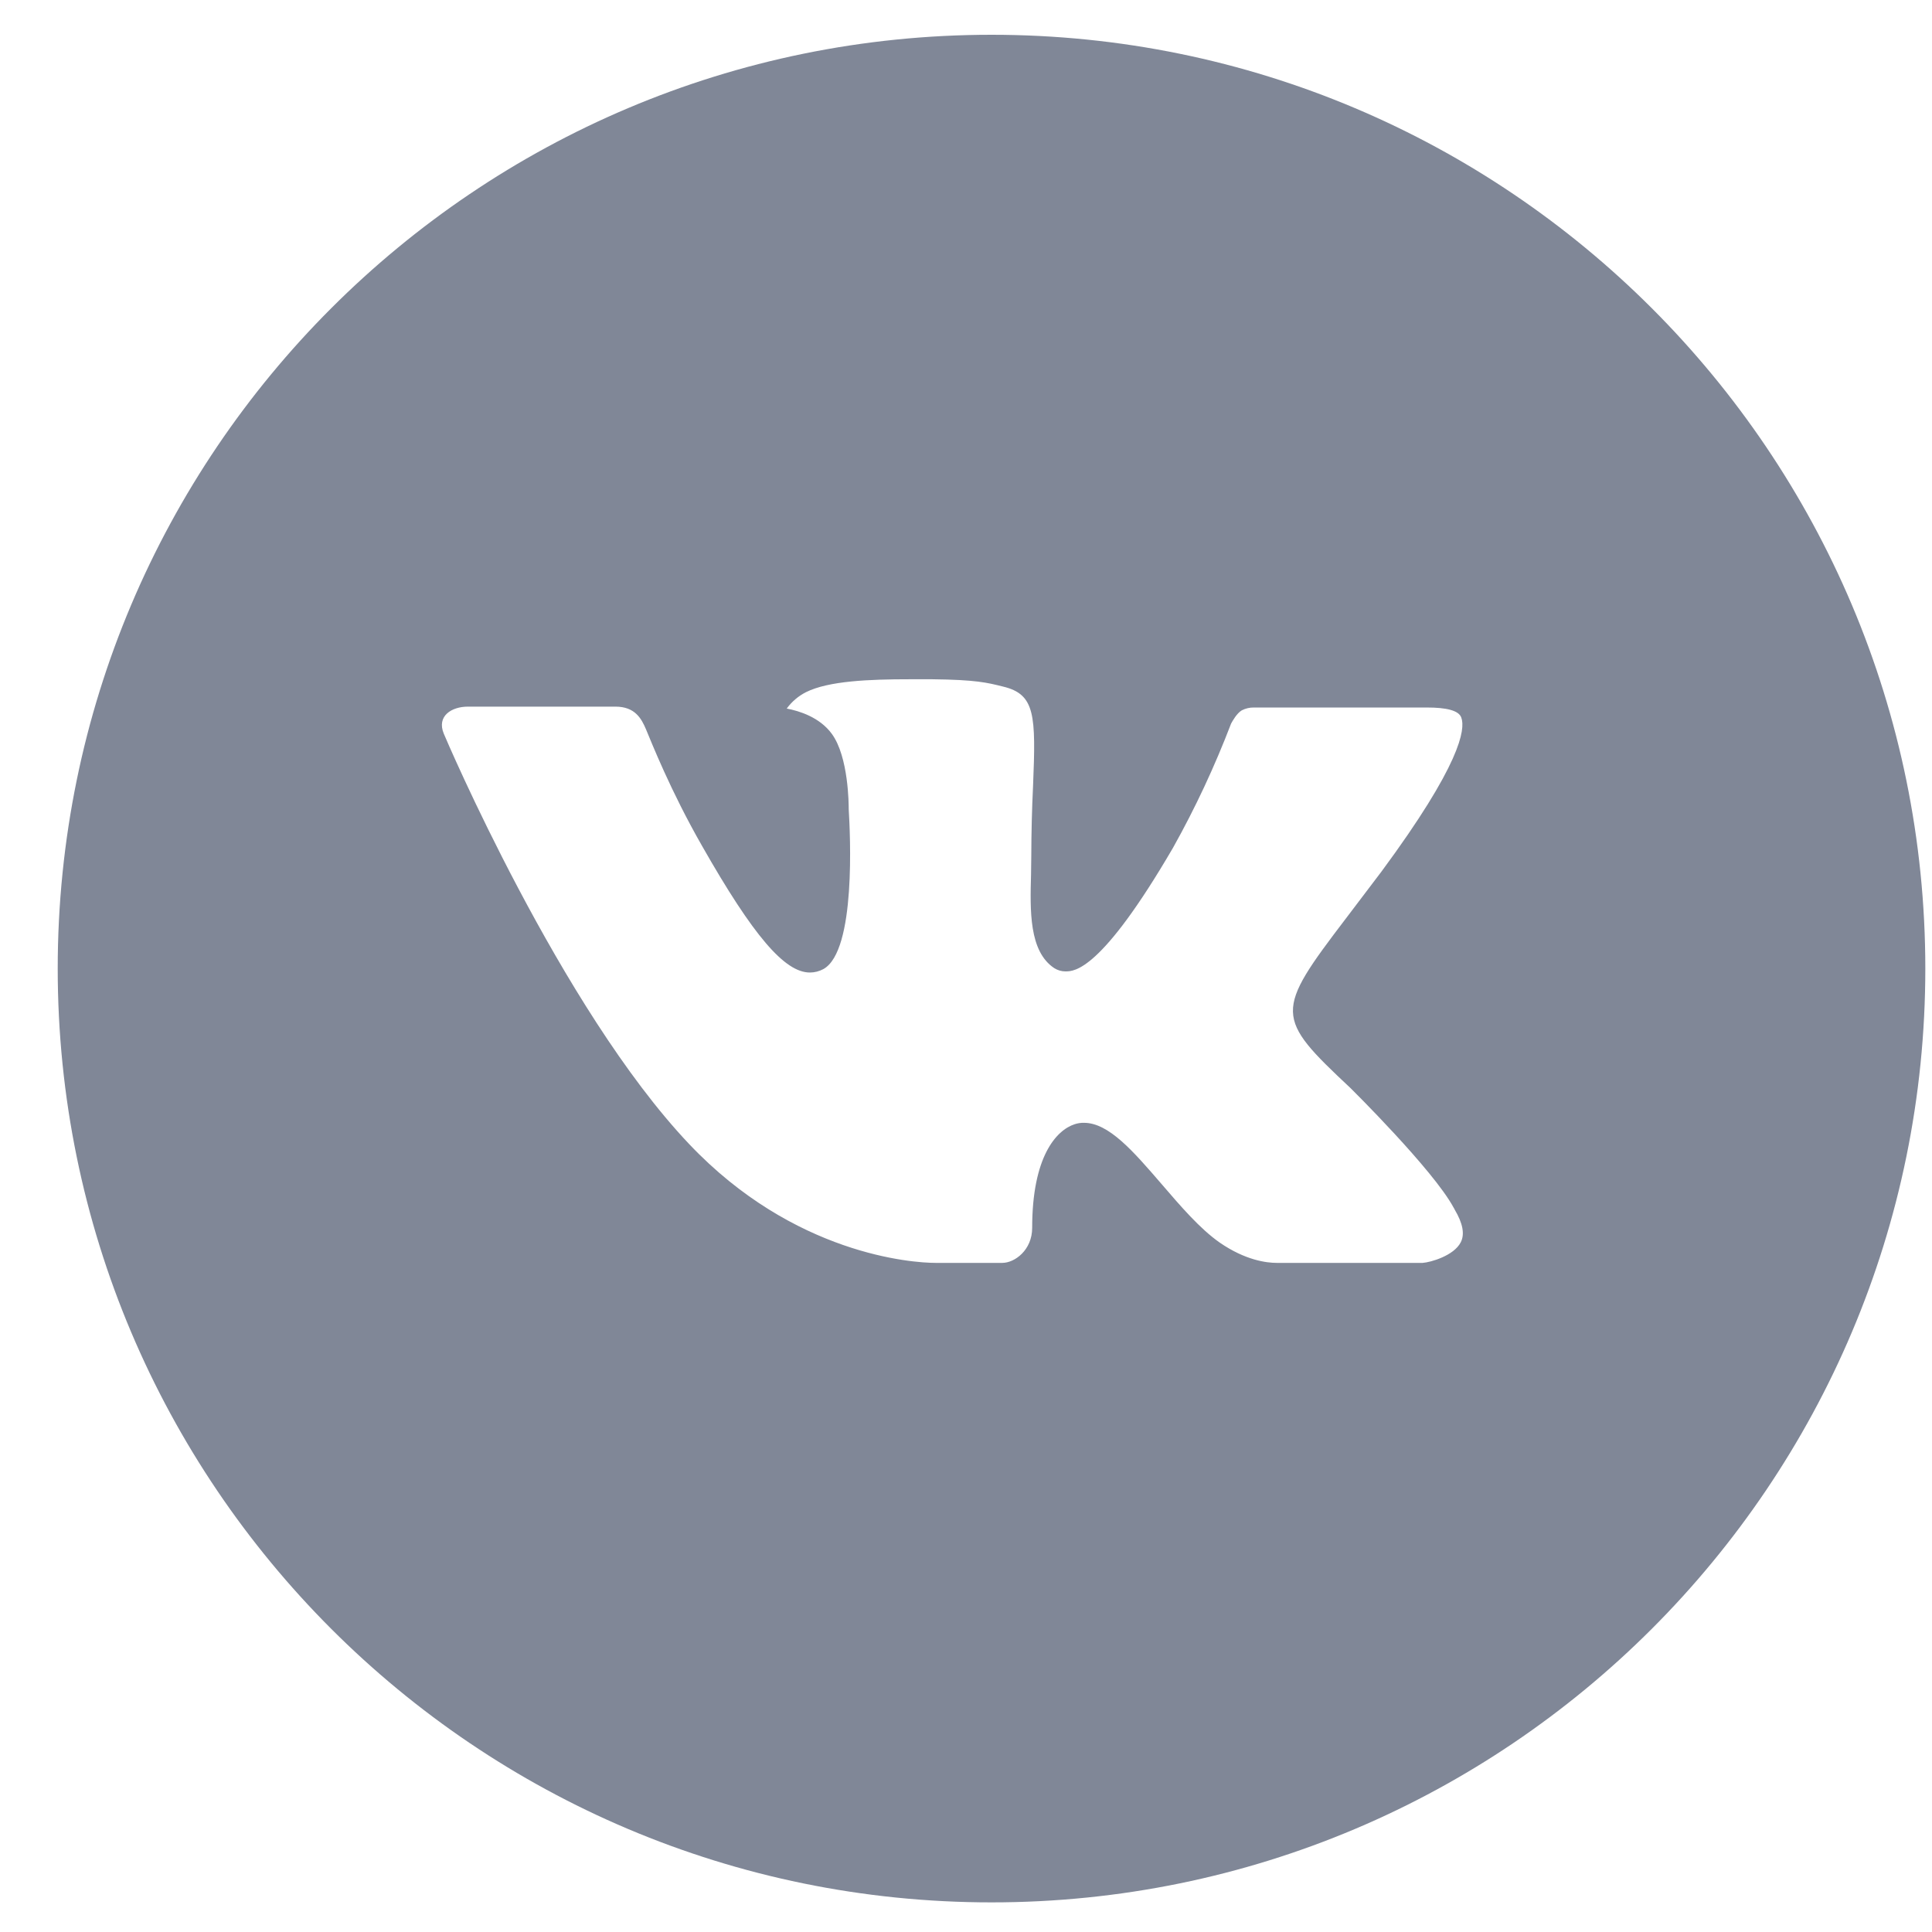 <svg width="24" height="24" viewBox="0 0 24 24" fill="none" xmlns="http://www.w3.org/2000/svg">
<g clip-path="url(#clip0_4451_1181)">
<path d="M12.317 0.432C5.911 0.432 0.717 5.624 0.717 12.032C0.717 18.437 5.91 23.632 12.317 23.632C18.724 23.632 23.917 18.437 23.917 12.032C23.917 5.624 18.724 0.432 12.317 0.432ZM16.778 13.518C16.778 13.518 17.804 14.531 18.057 15.001C18.064 15.011 18.068 15.02 18.07 15.025C18.173 15.198 18.197 15.332 18.146 15.432C18.061 15.599 17.772 15.681 17.673 15.688H15.86C15.734 15.688 15.471 15.656 15.152 15.436C14.906 15.264 14.665 14.983 14.429 14.708C14.077 14.3 13.773 13.948 13.466 13.948C13.427 13.947 13.388 13.953 13.351 13.965C13.119 14.04 12.822 14.372 12.822 15.253C12.822 15.529 12.605 15.688 12.451 15.688H11.621C11.338 15.688 9.865 15.588 8.561 14.212C6.963 12.526 5.525 9.145 5.513 9.114C5.422 8.895 5.609 8.778 5.813 8.778H7.645C7.889 8.778 7.968 8.927 8.024 9.058C8.089 9.212 8.328 9.822 8.721 10.508C9.358 11.628 9.748 12.081 10.061 12.081C10.12 12.081 10.177 12.066 10.229 12.038C10.637 11.811 10.561 10.355 10.543 10.052C10.543 9.996 10.542 9.401 10.333 9.116C10.183 8.91 9.928 8.831 9.773 8.802C9.836 8.716 9.918 8.646 10.013 8.598C10.294 8.458 10.799 8.438 11.301 8.438H11.58C12.124 8.444 12.264 8.48 12.461 8.529C12.86 8.625 12.869 8.881 12.833 9.763C12.819 10.051 12.812 10.34 12.811 10.629C12.811 10.701 12.808 10.779 12.808 10.861C12.796 11.309 12.781 11.818 13.097 12.027C13.139 12.053 13.186 12.067 13.235 12.067C13.345 12.067 13.677 12.067 14.573 10.529C14.85 10.034 15.09 9.519 15.293 8.989C15.31 8.958 15.363 8.861 15.426 8.824C15.473 8.8 15.524 8.788 15.576 8.789H17.728C17.962 8.789 18.123 8.824 18.153 8.915C18.206 9.059 18.144 9.497 17.161 10.827L16.722 11.406C15.832 12.574 15.832 12.632 16.778 13.518Z" fill="#808797"/>
</g>
<defs>
<clipPath id="clip0_4451_1181">
<rect width="24" height="24" fill="white"/>
</clipPath>
</defs>
</svg>
